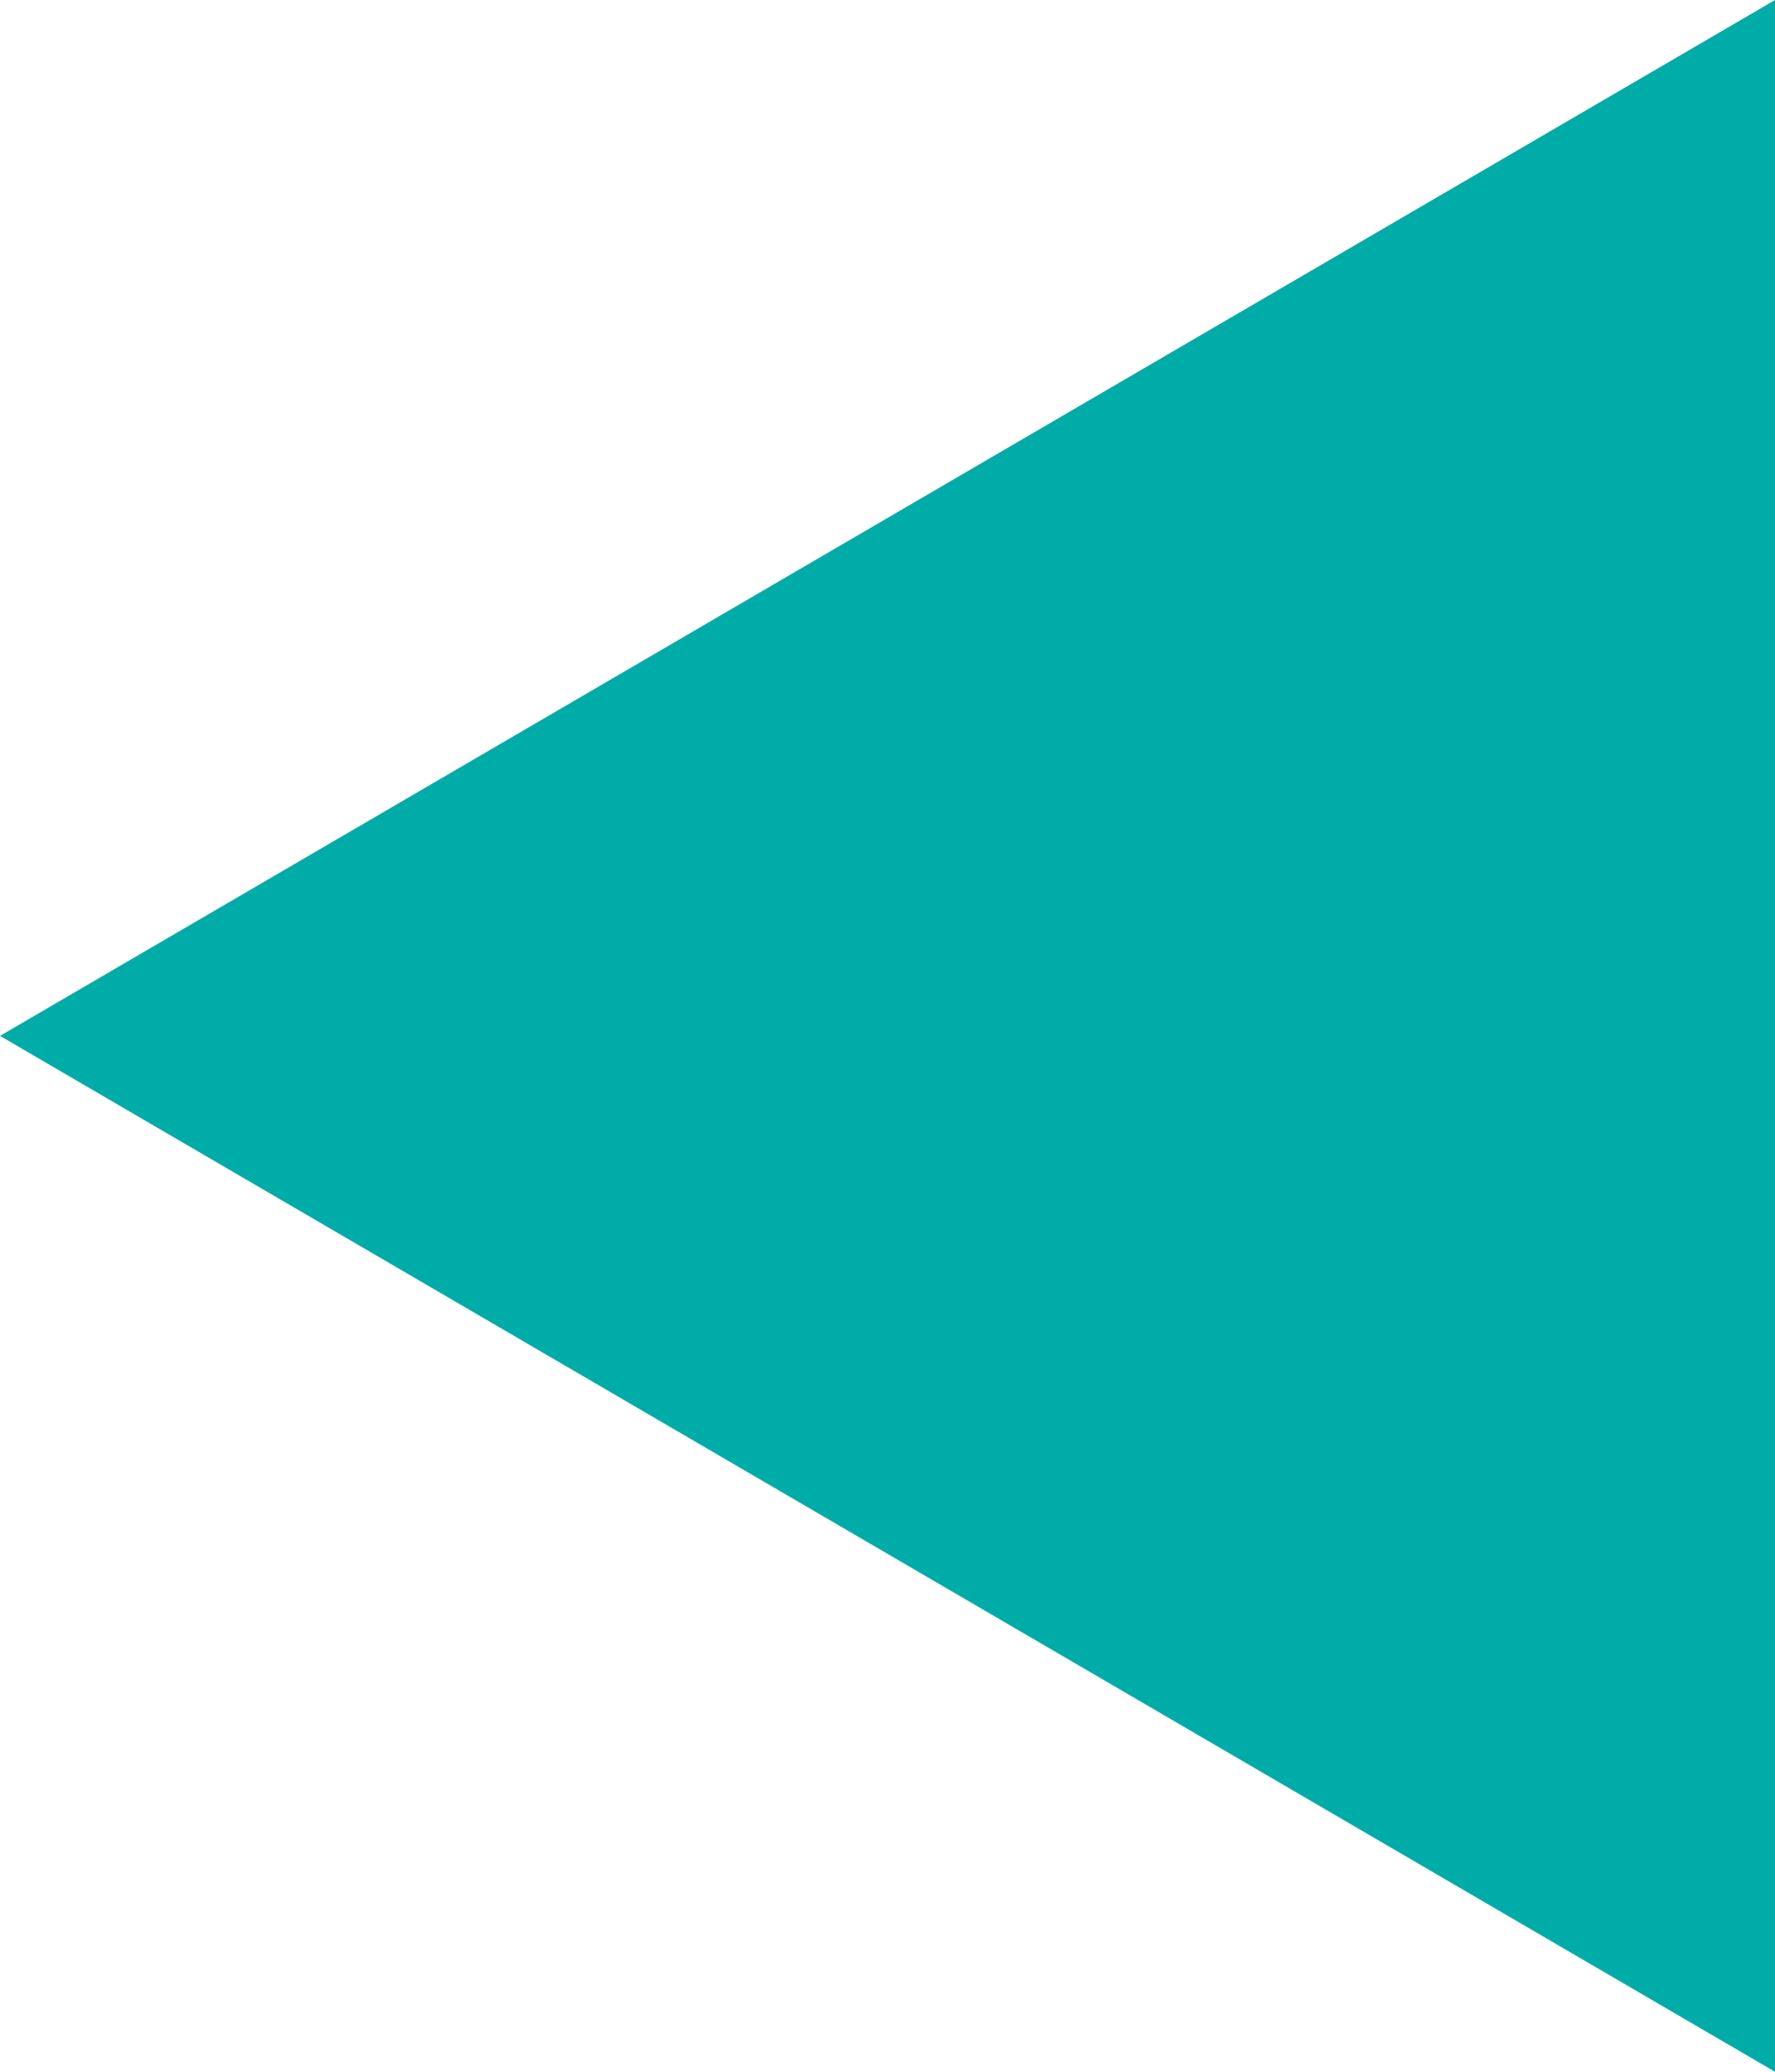 <svg xmlns="http://www.w3.org/2000/svg" width="12" height="14" viewBox="0 0 12 14">
  <path id="パス_2" data-name="パス 2" d="M490,3683.854l-12-7,12-7Z" transform="translate(-478 -3669.854)" fill="#00aca8"/>
</svg>
